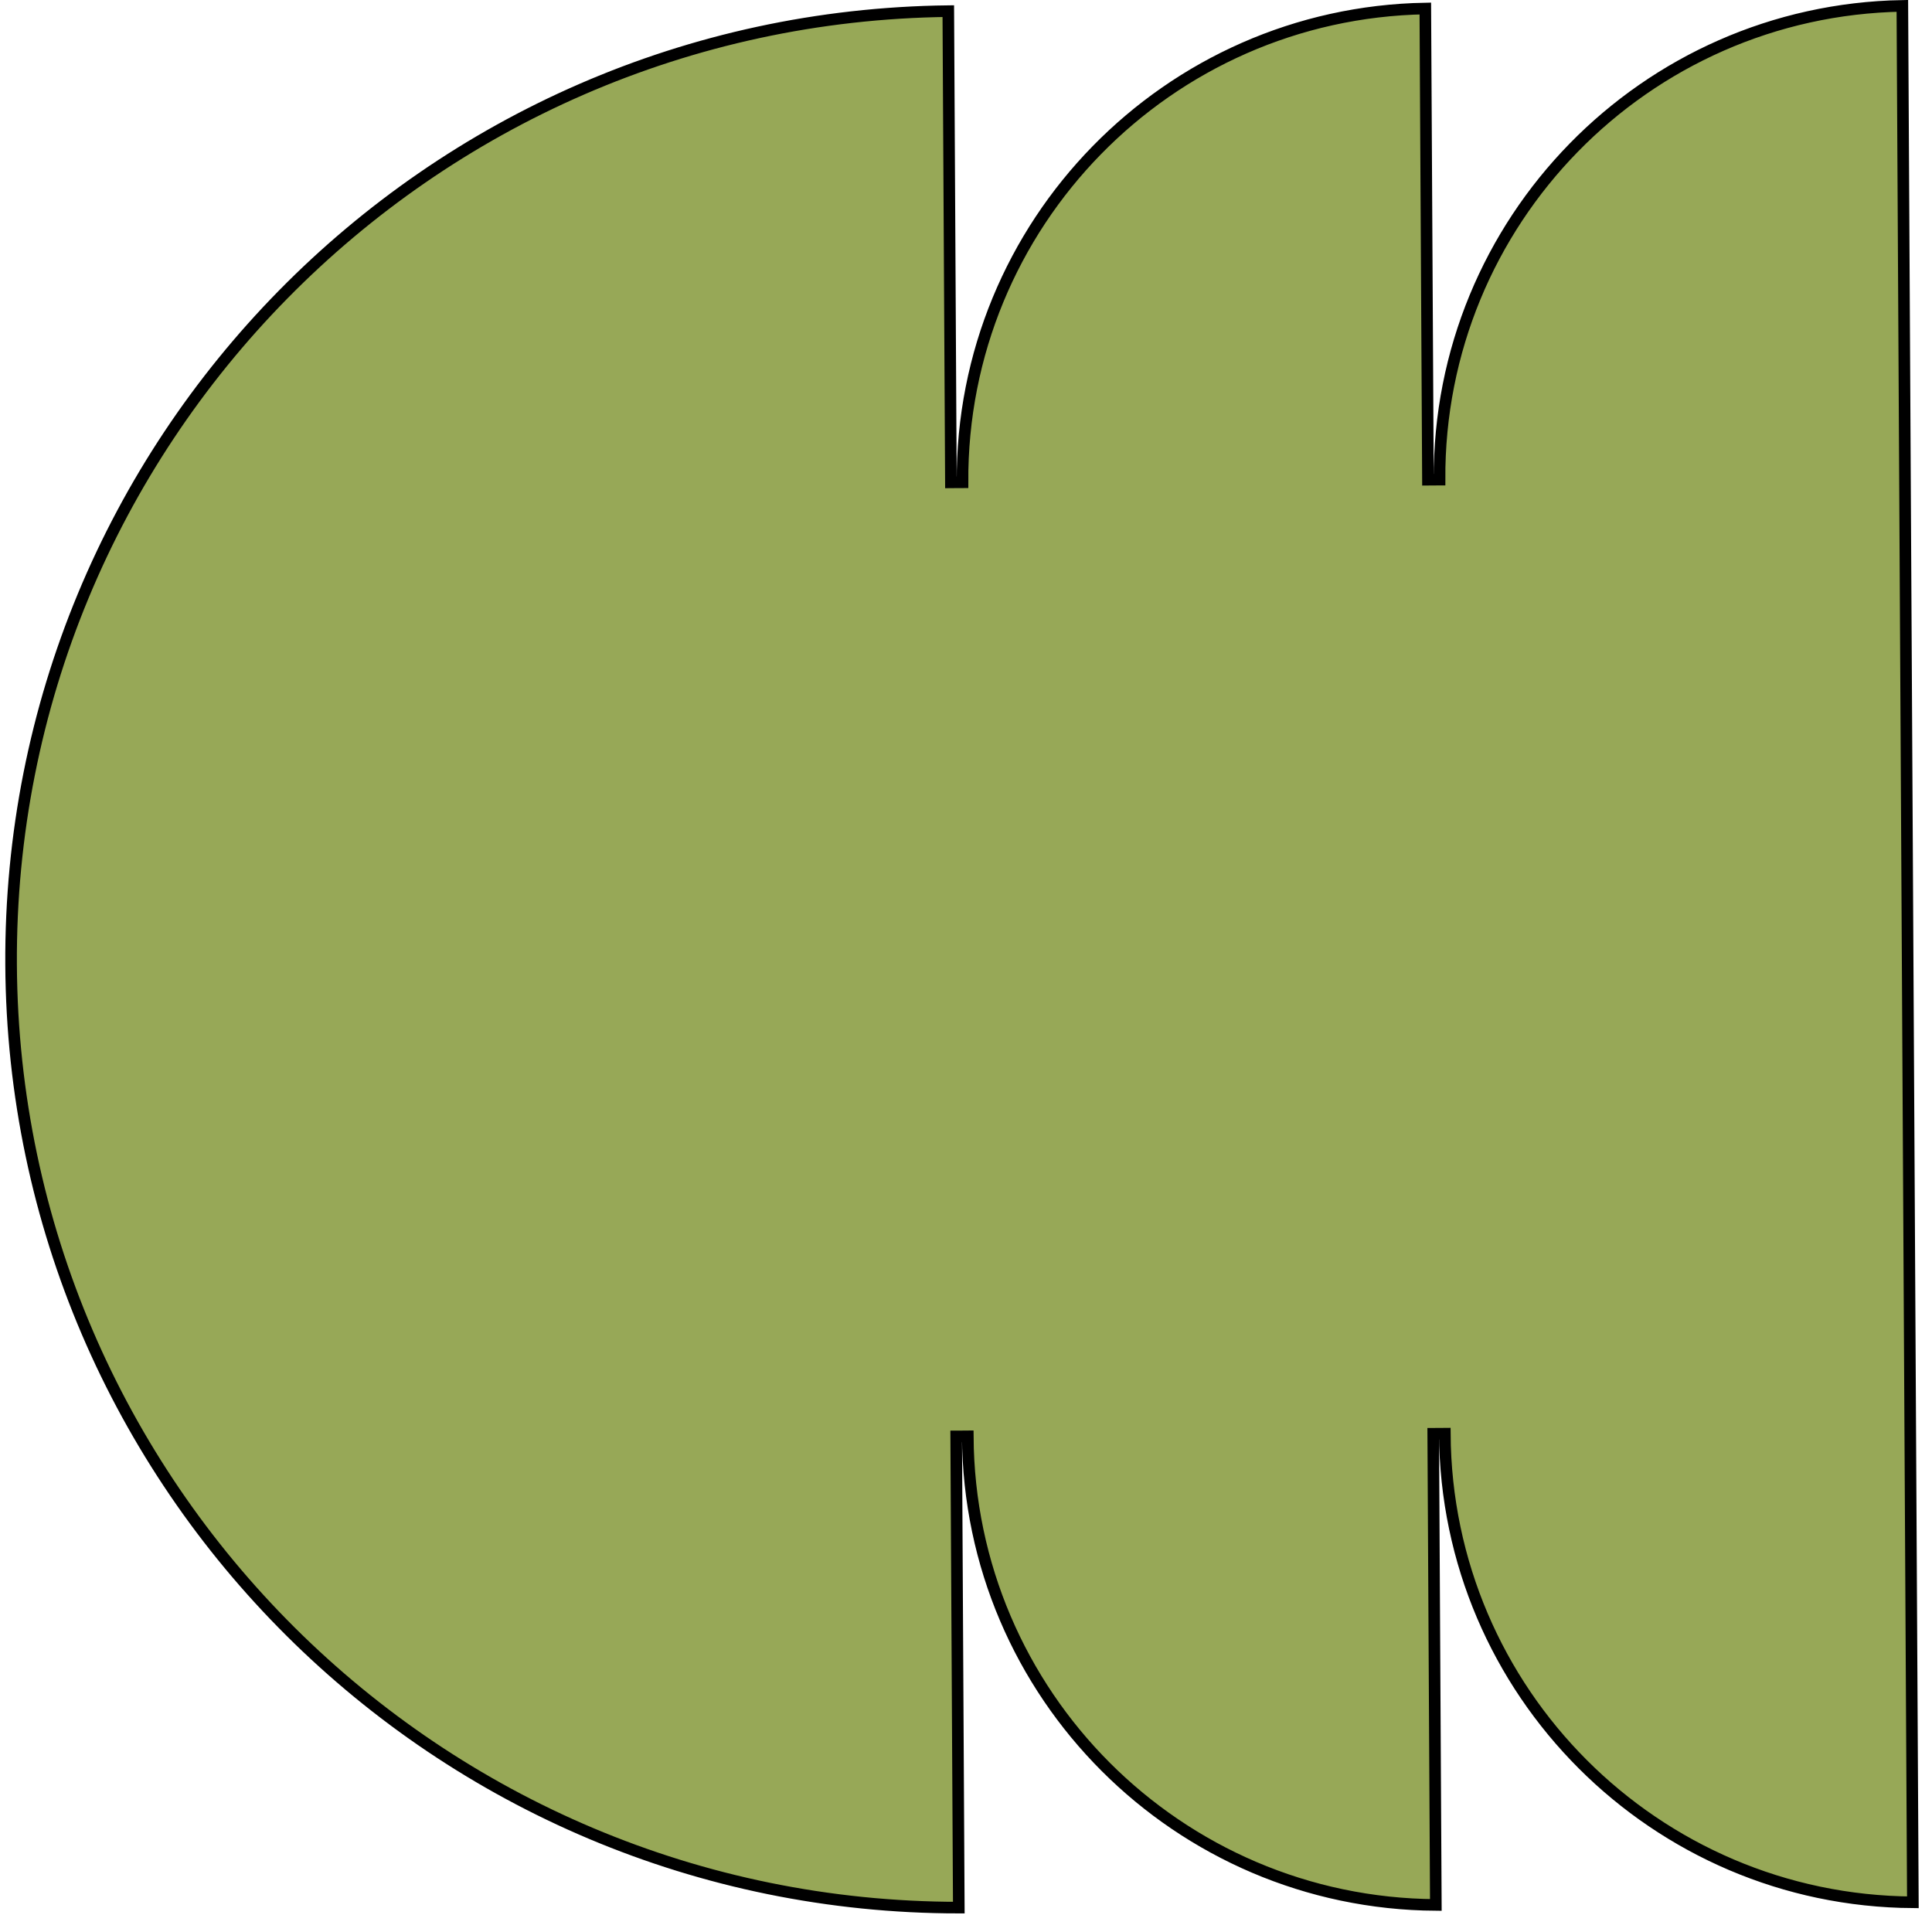 <svg width="81" height="81" viewBox="0 0 81 81" fill="none" xmlns="http://www.w3.org/2000/svg">
<path d="M79.757 0.246L80.198 79.755C69.398 79.685 60.635 70.939 60.575 60.108L60.332 60.11L60.089 60.111L60.198 79.866C49.398 79.796 40.635 71.049 40.575 60.219L40.332 60.221L40.089 60.222L40.198 79.978C18.353 79.968 0.586 62.317 0.465 40.441C0.343 18.566 17.913 0.719 39.758 0.467L39.867 20.223L40.11 20.221L40.353 20.22C40.293 9.39 48.959 0.547 59.757 0.357L59.867 20.112L60.11 20.11L60.353 20.109C60.293 9.279 68.959 0.436 79.757 0.246Z" fill="#97A857" stroke="black" stroke-width="0.486"/>
</svg>
